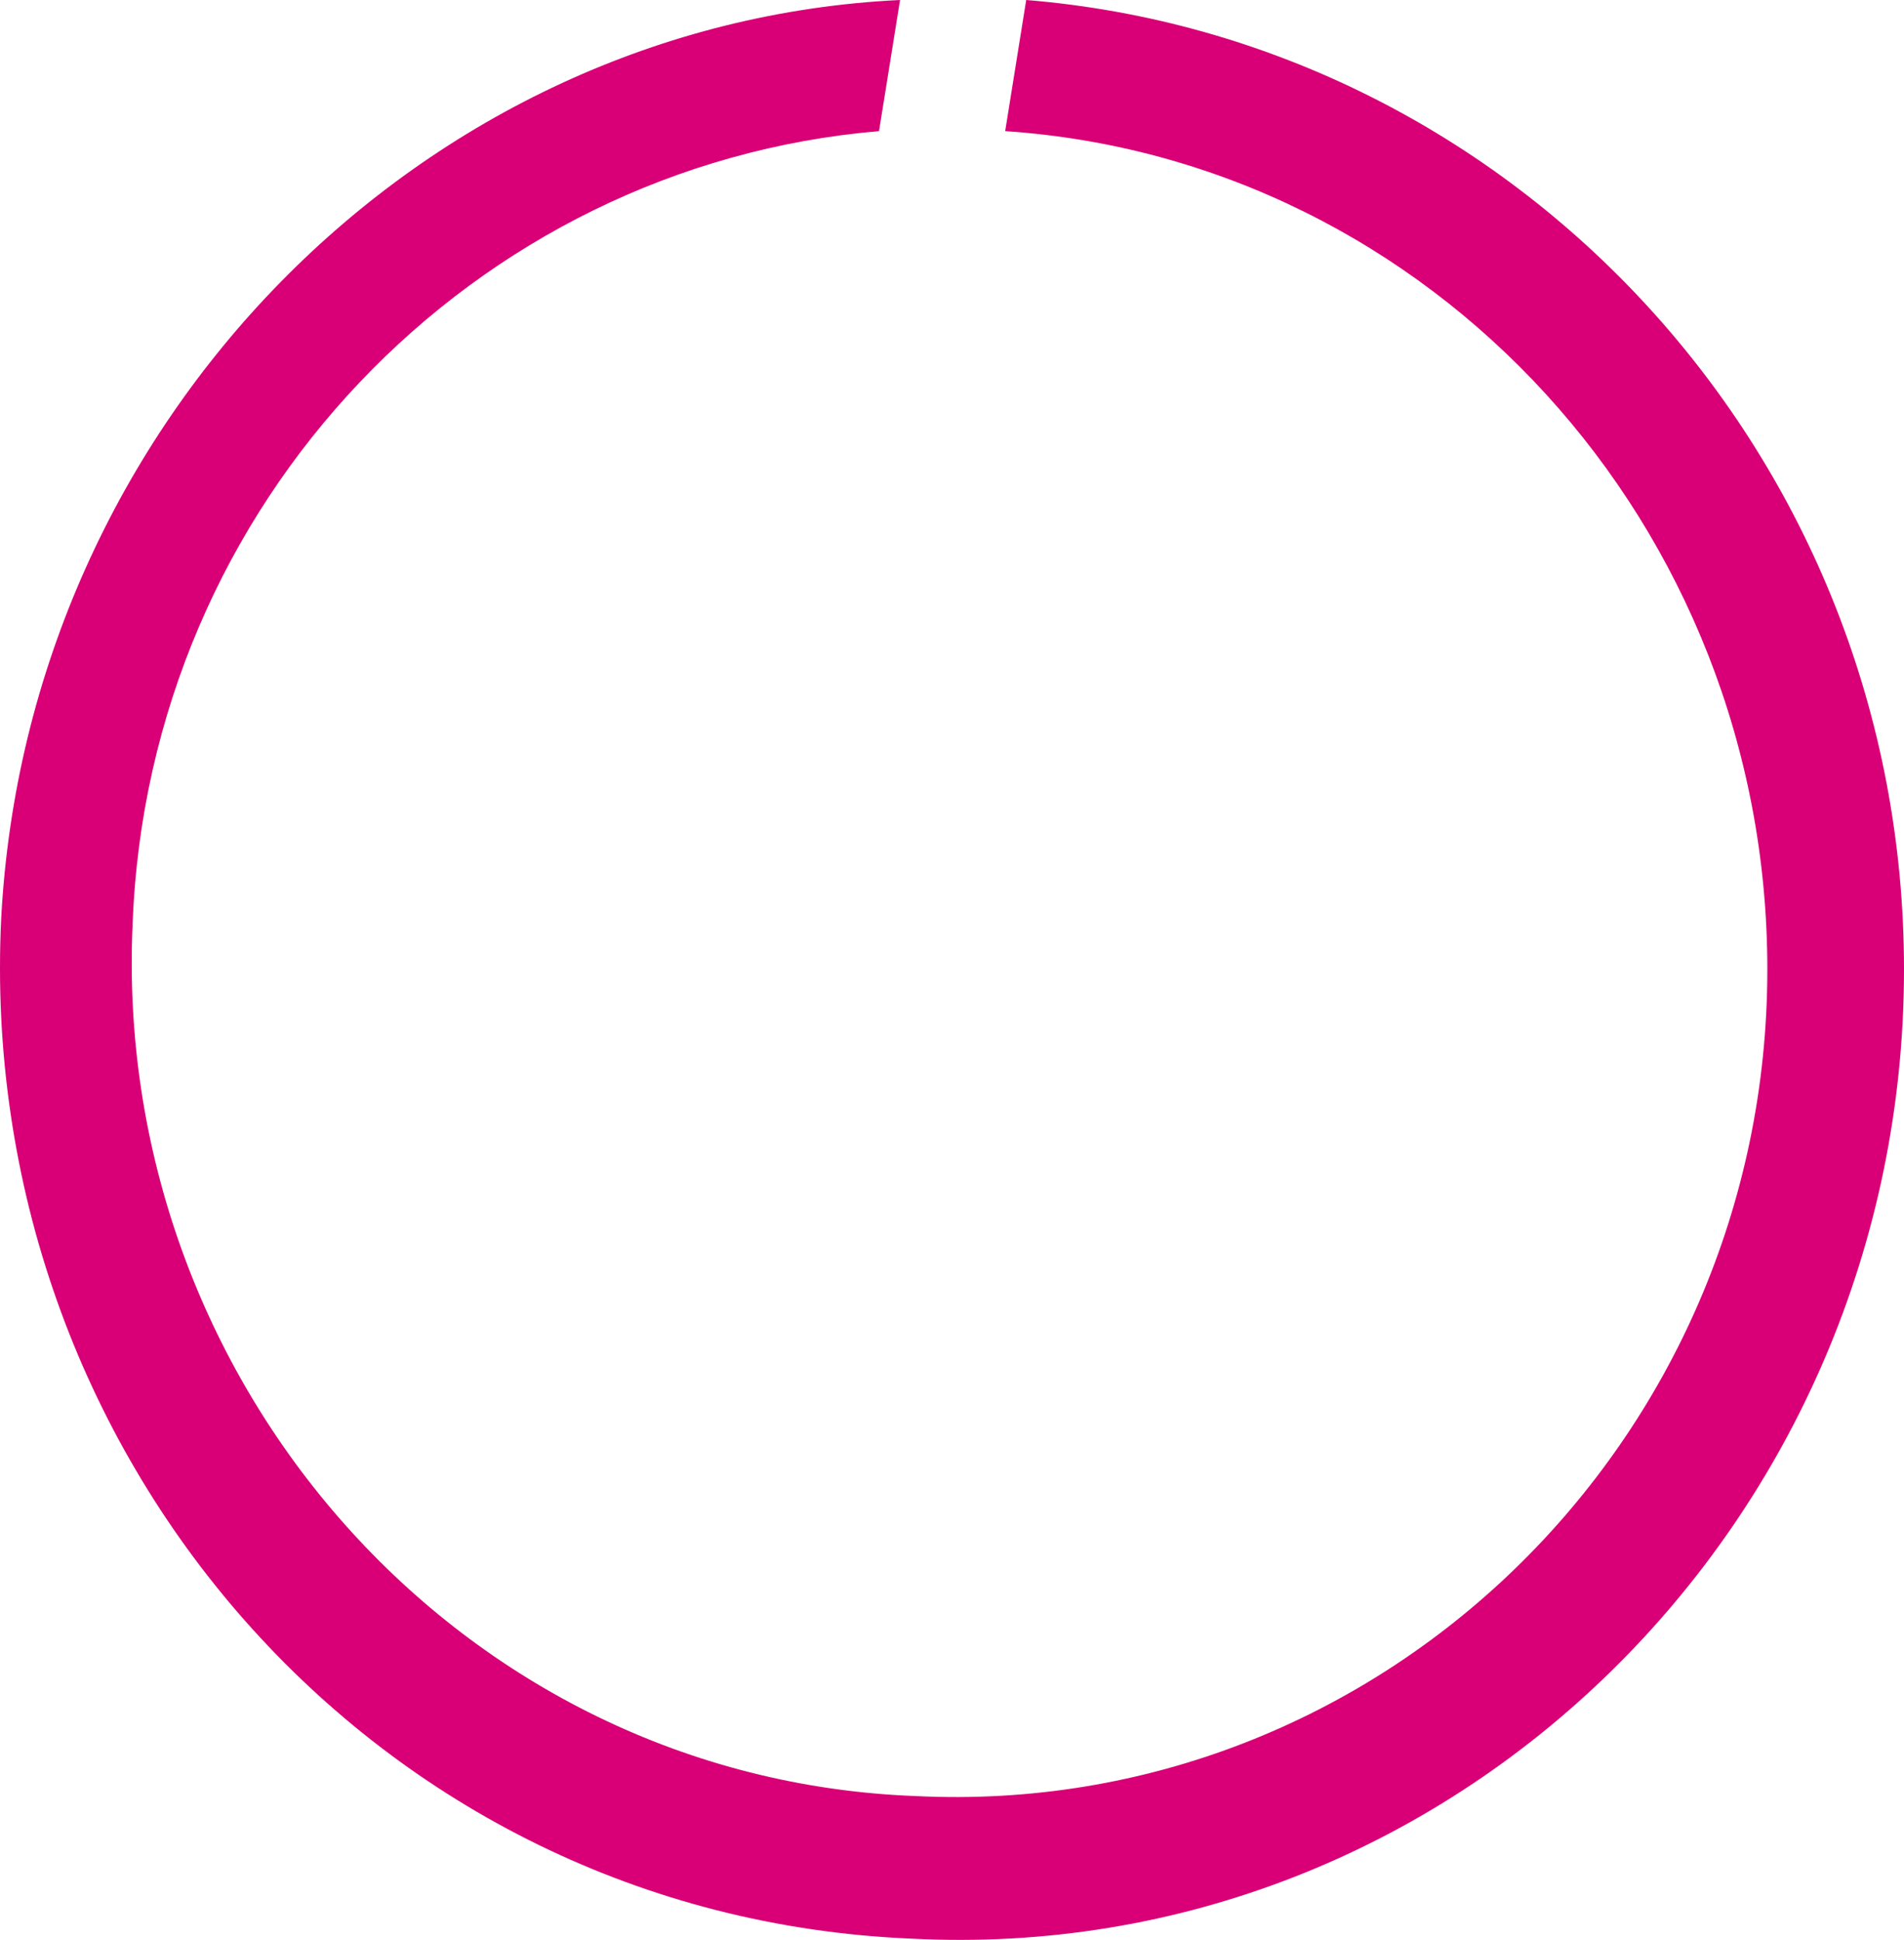 <?xml version="1.0" encoding="UTF-8"?> <svg xmlns="http://www.w3.org/2000/svg" width="160" height="163" viewBox="0 0 160 163" fill="none"> <path fill-rule="evenodd" clip-rule="evenodd" d="M73.868 11.019C39.856 13.894 12.471 42.16 11.146 77.613C9.379 115.94 38.531 149.476 76.96 150.914C115.83 152.83 148.516 121.21 148.516 81.445C148.516 44.076 120.247 13.415 84.469 11.019L86.235 0C127.314 3.354 160 38.327 160 81.445C160 127.917 122.013 165.286 76.518 162.891C31.464 160.975 -2.106 122.168 0.103 77.134C2.311 35.453 35.439 1.916 75.634 0L73.868 11.019Z" fill="#D90077"></path> </svg> 